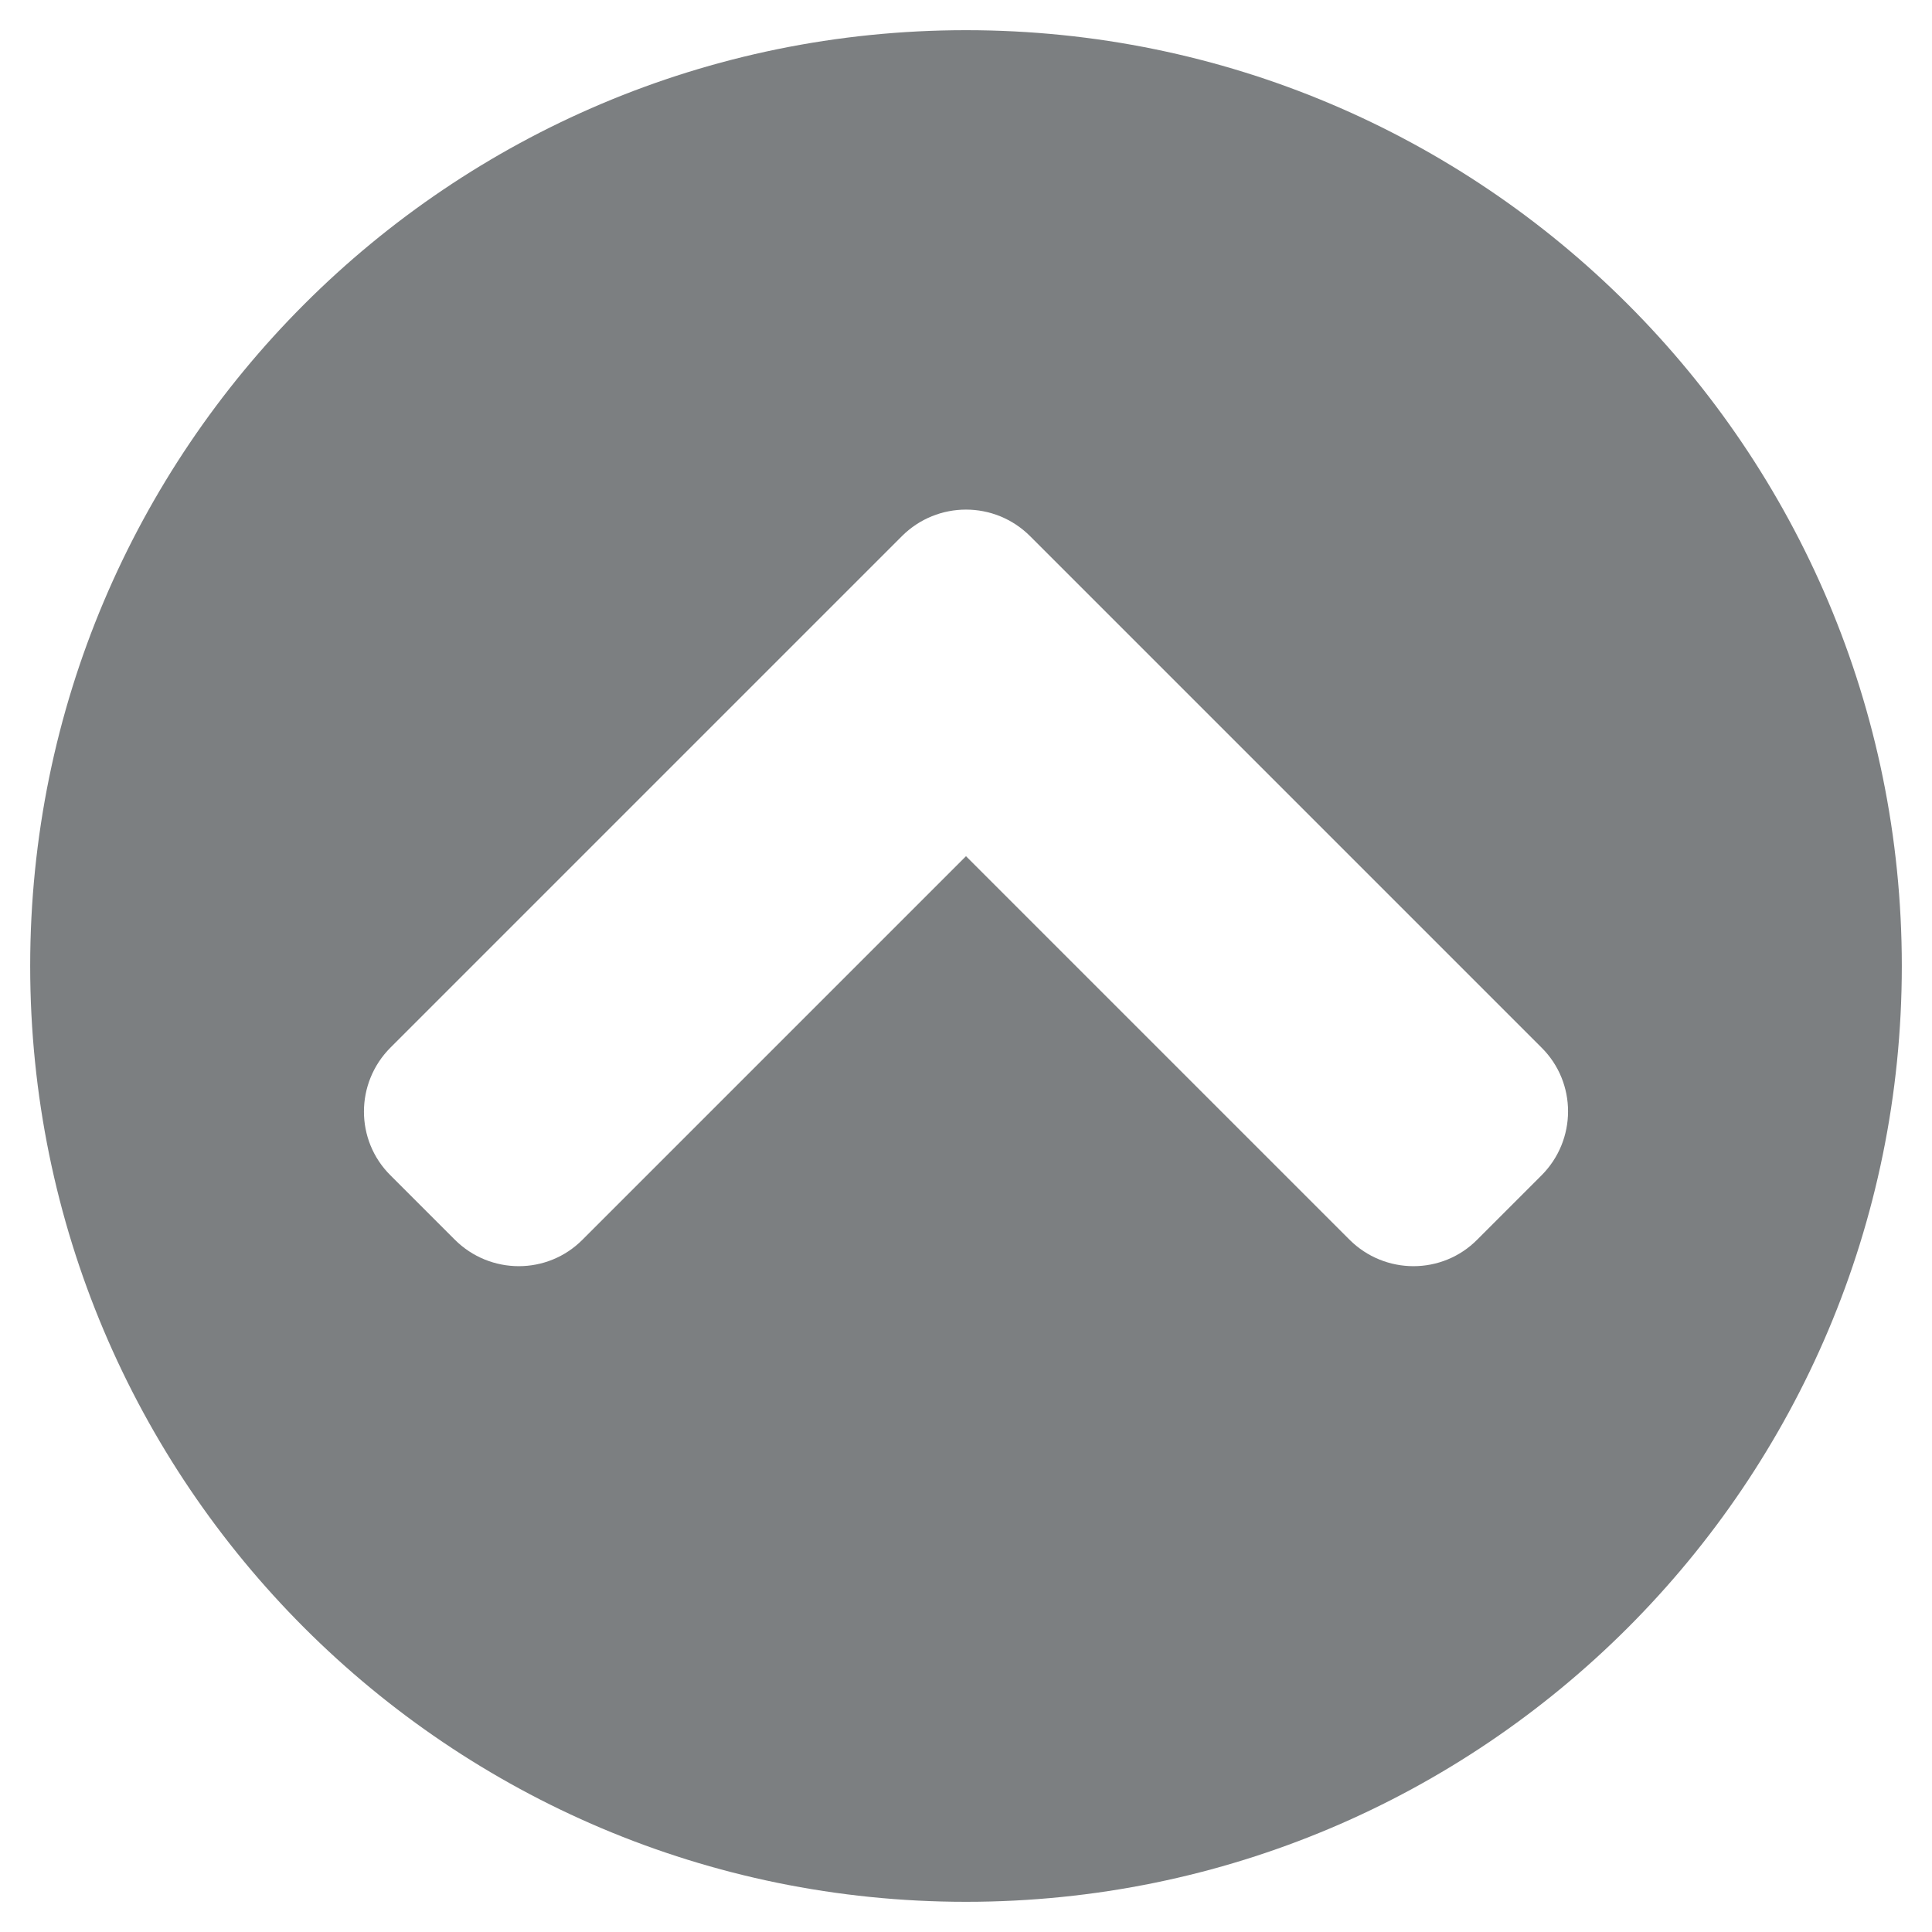 <svg aria-hidden="true" 
focusable="false" 
data-prefix="fas" 
data-icon="chevron-circle-up" 
class="svg-inline--fa fa-chevron-circle-up fa-w-16" 
role="img" xmlns="http://www.w3.org/2000/svg" 
viewBox="0 0 512 512">
<path fill="rgba(92, 95, 98, 0.8)" d="M8 256C8 119 119 8 256 8s248 111 248 248-111 248-248 248S8 393 8 256zm231-113.9L103.5 277.6c-9.4 9.4-9.4 24.6 0 33.9l17 17c9.4 9.4 24.6 9.4 33.9 0L256 226.9l101.6 101.6c9.4 9.4 24.6 9.4 33.9 0l17-17c9.4-9.4 9.4-24.6 0-33.9L273 142.1c-9.4-9.4-24.6-9.4-34 0z"></path></svg>